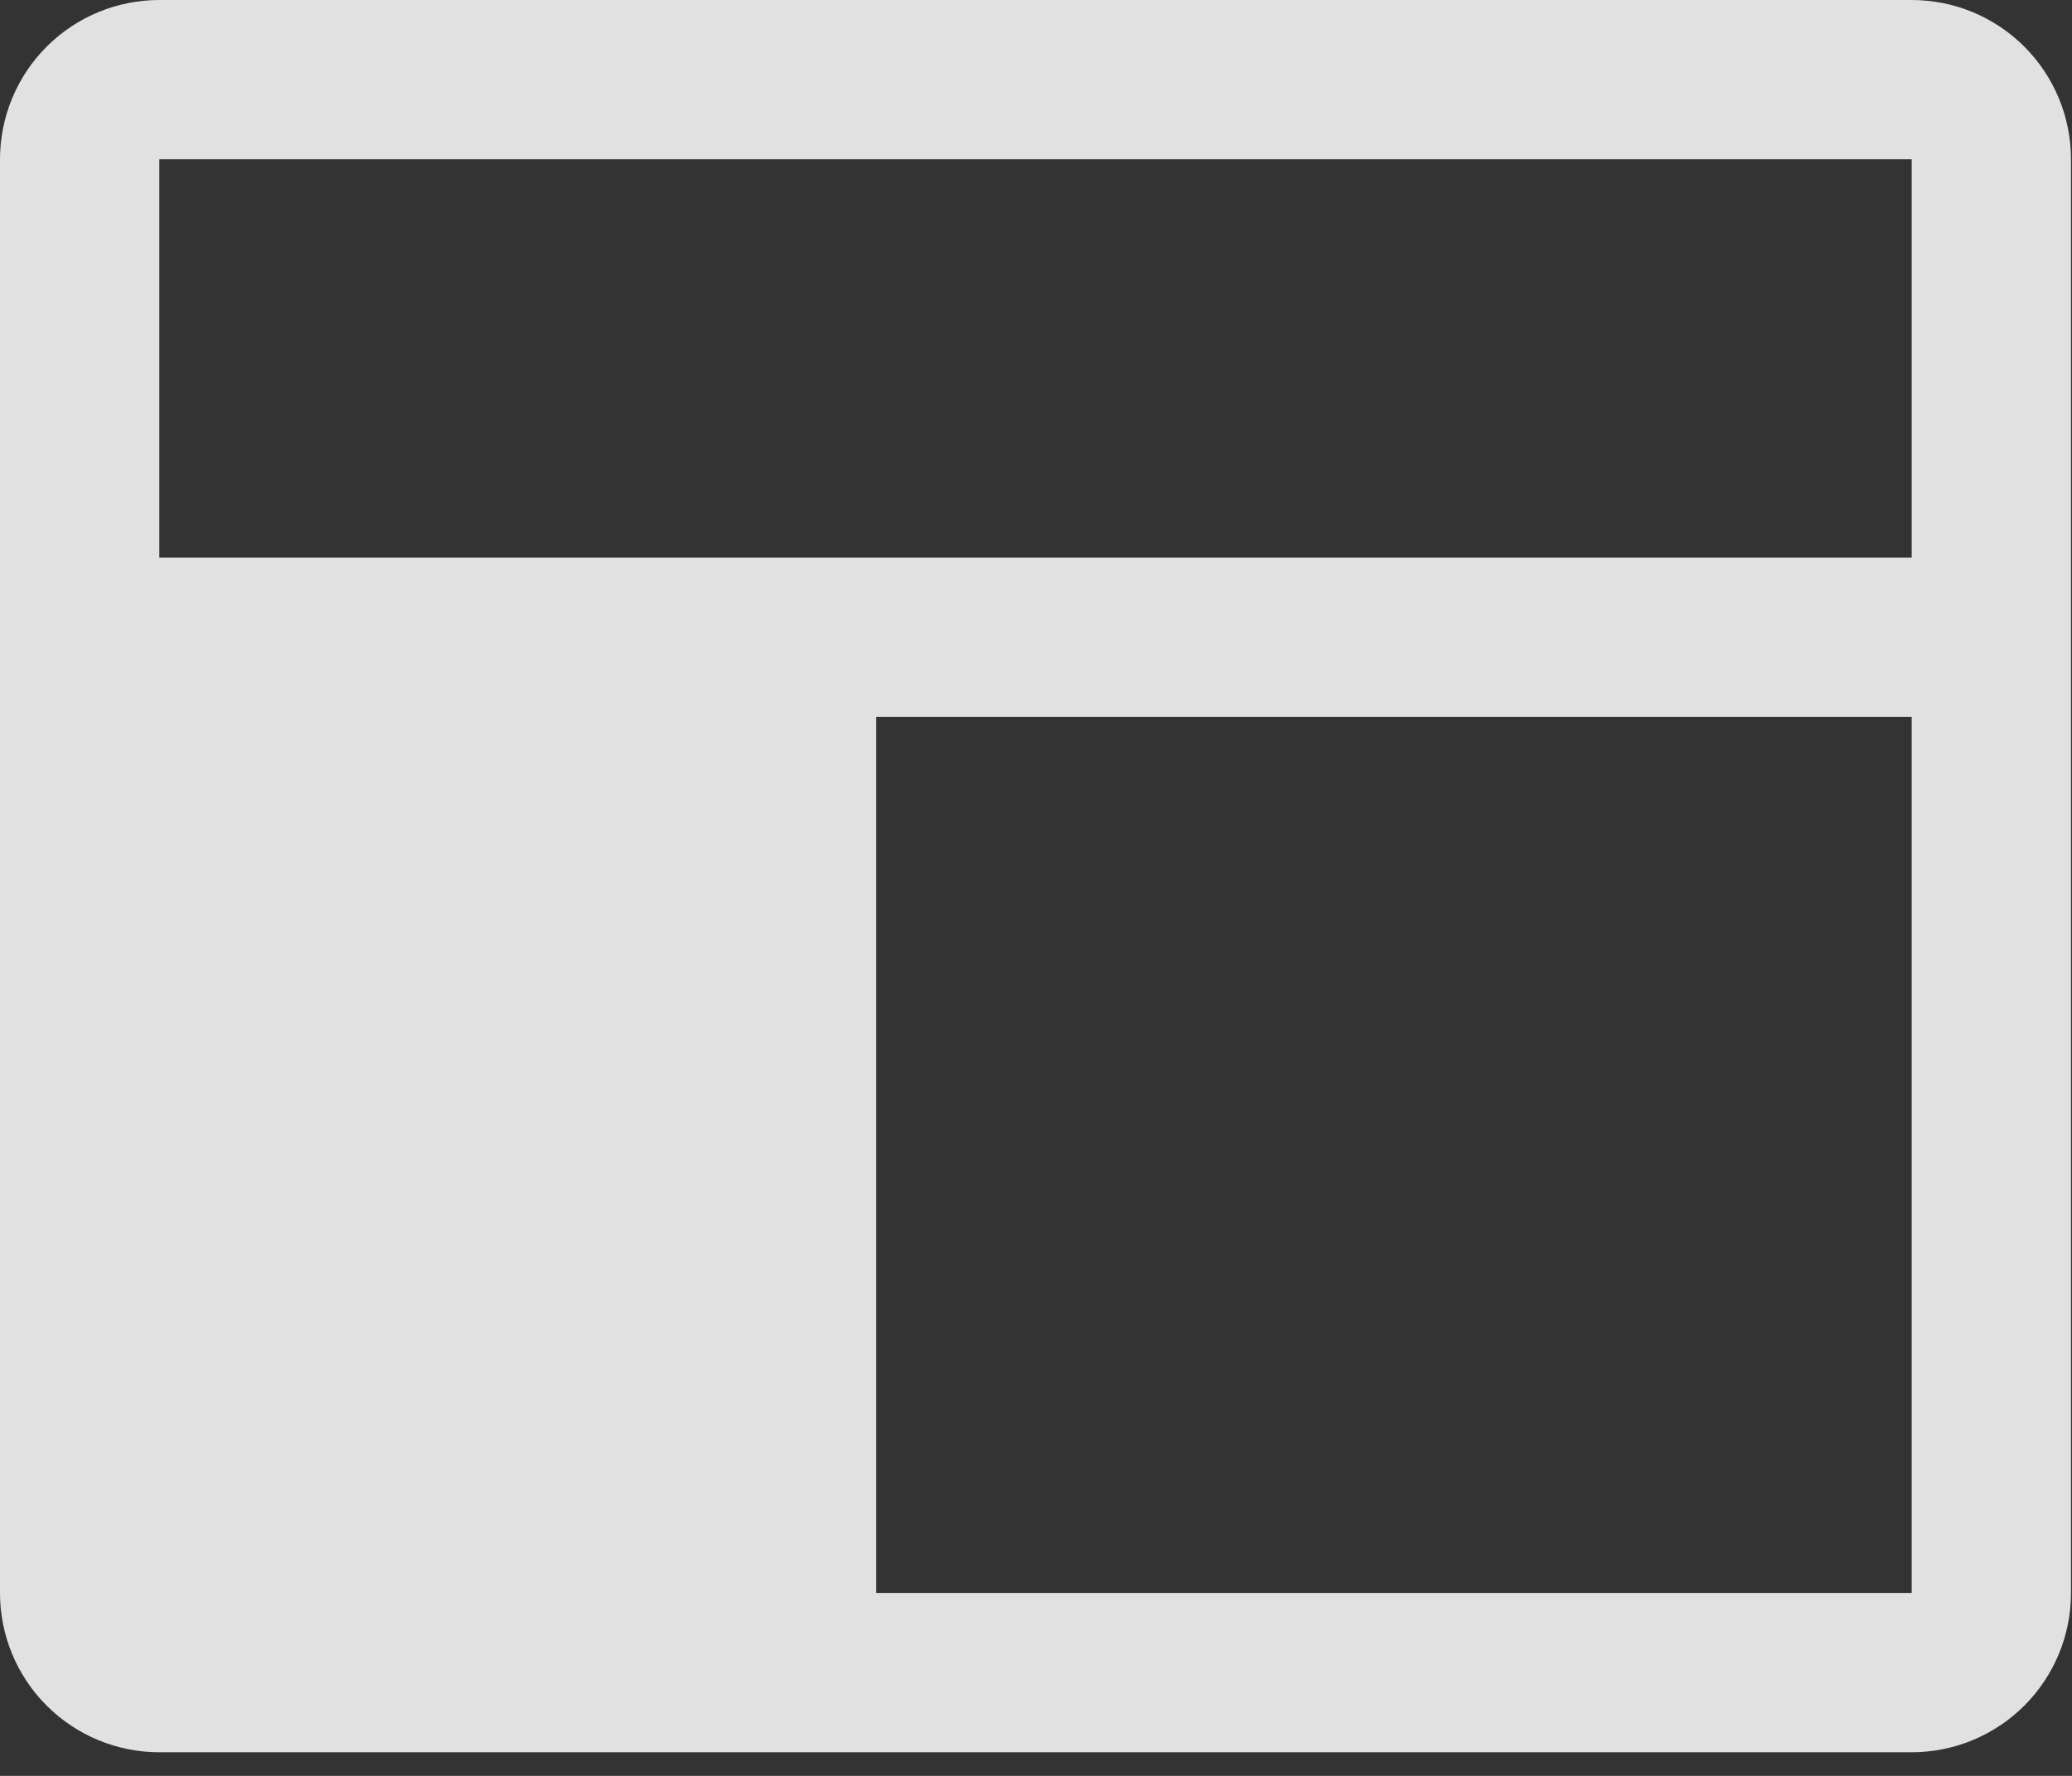 <svg xmlns="http://www.w3.org/2000/svg" width="70" height="60" viewBox="0 0 70 60" fill="none"><rect x="0" y="0" width="70" height="60" fill="#333333" stroke="none"/><path d="M64.584 0H5.382C3.955 0 2.586 0.567 1.576 1.576C0.567 2.586 0 3.955 0 5.382V53.82C0 55.248 0.567 56.617 1.576 57.626C2.586 58.635 3.955 59.202 5.382 59.202H64.584C66.012 59.202 67.381 58.635 68.39 57.626C69.399 56.617 69.966 55.248 69.966 53.82V5.382C69.966 3.955 69.399 2.586 68.39 1.576C67.381 0.567 66.012 0 64.584 0ZM5.382 5.382H64.584V18.837H5.382V5.382ZM64.584 53.82H29.601V24.219H64.584V53.82Z" fill="#EEEEEE" fill-opacity="0.933"></path></svg>